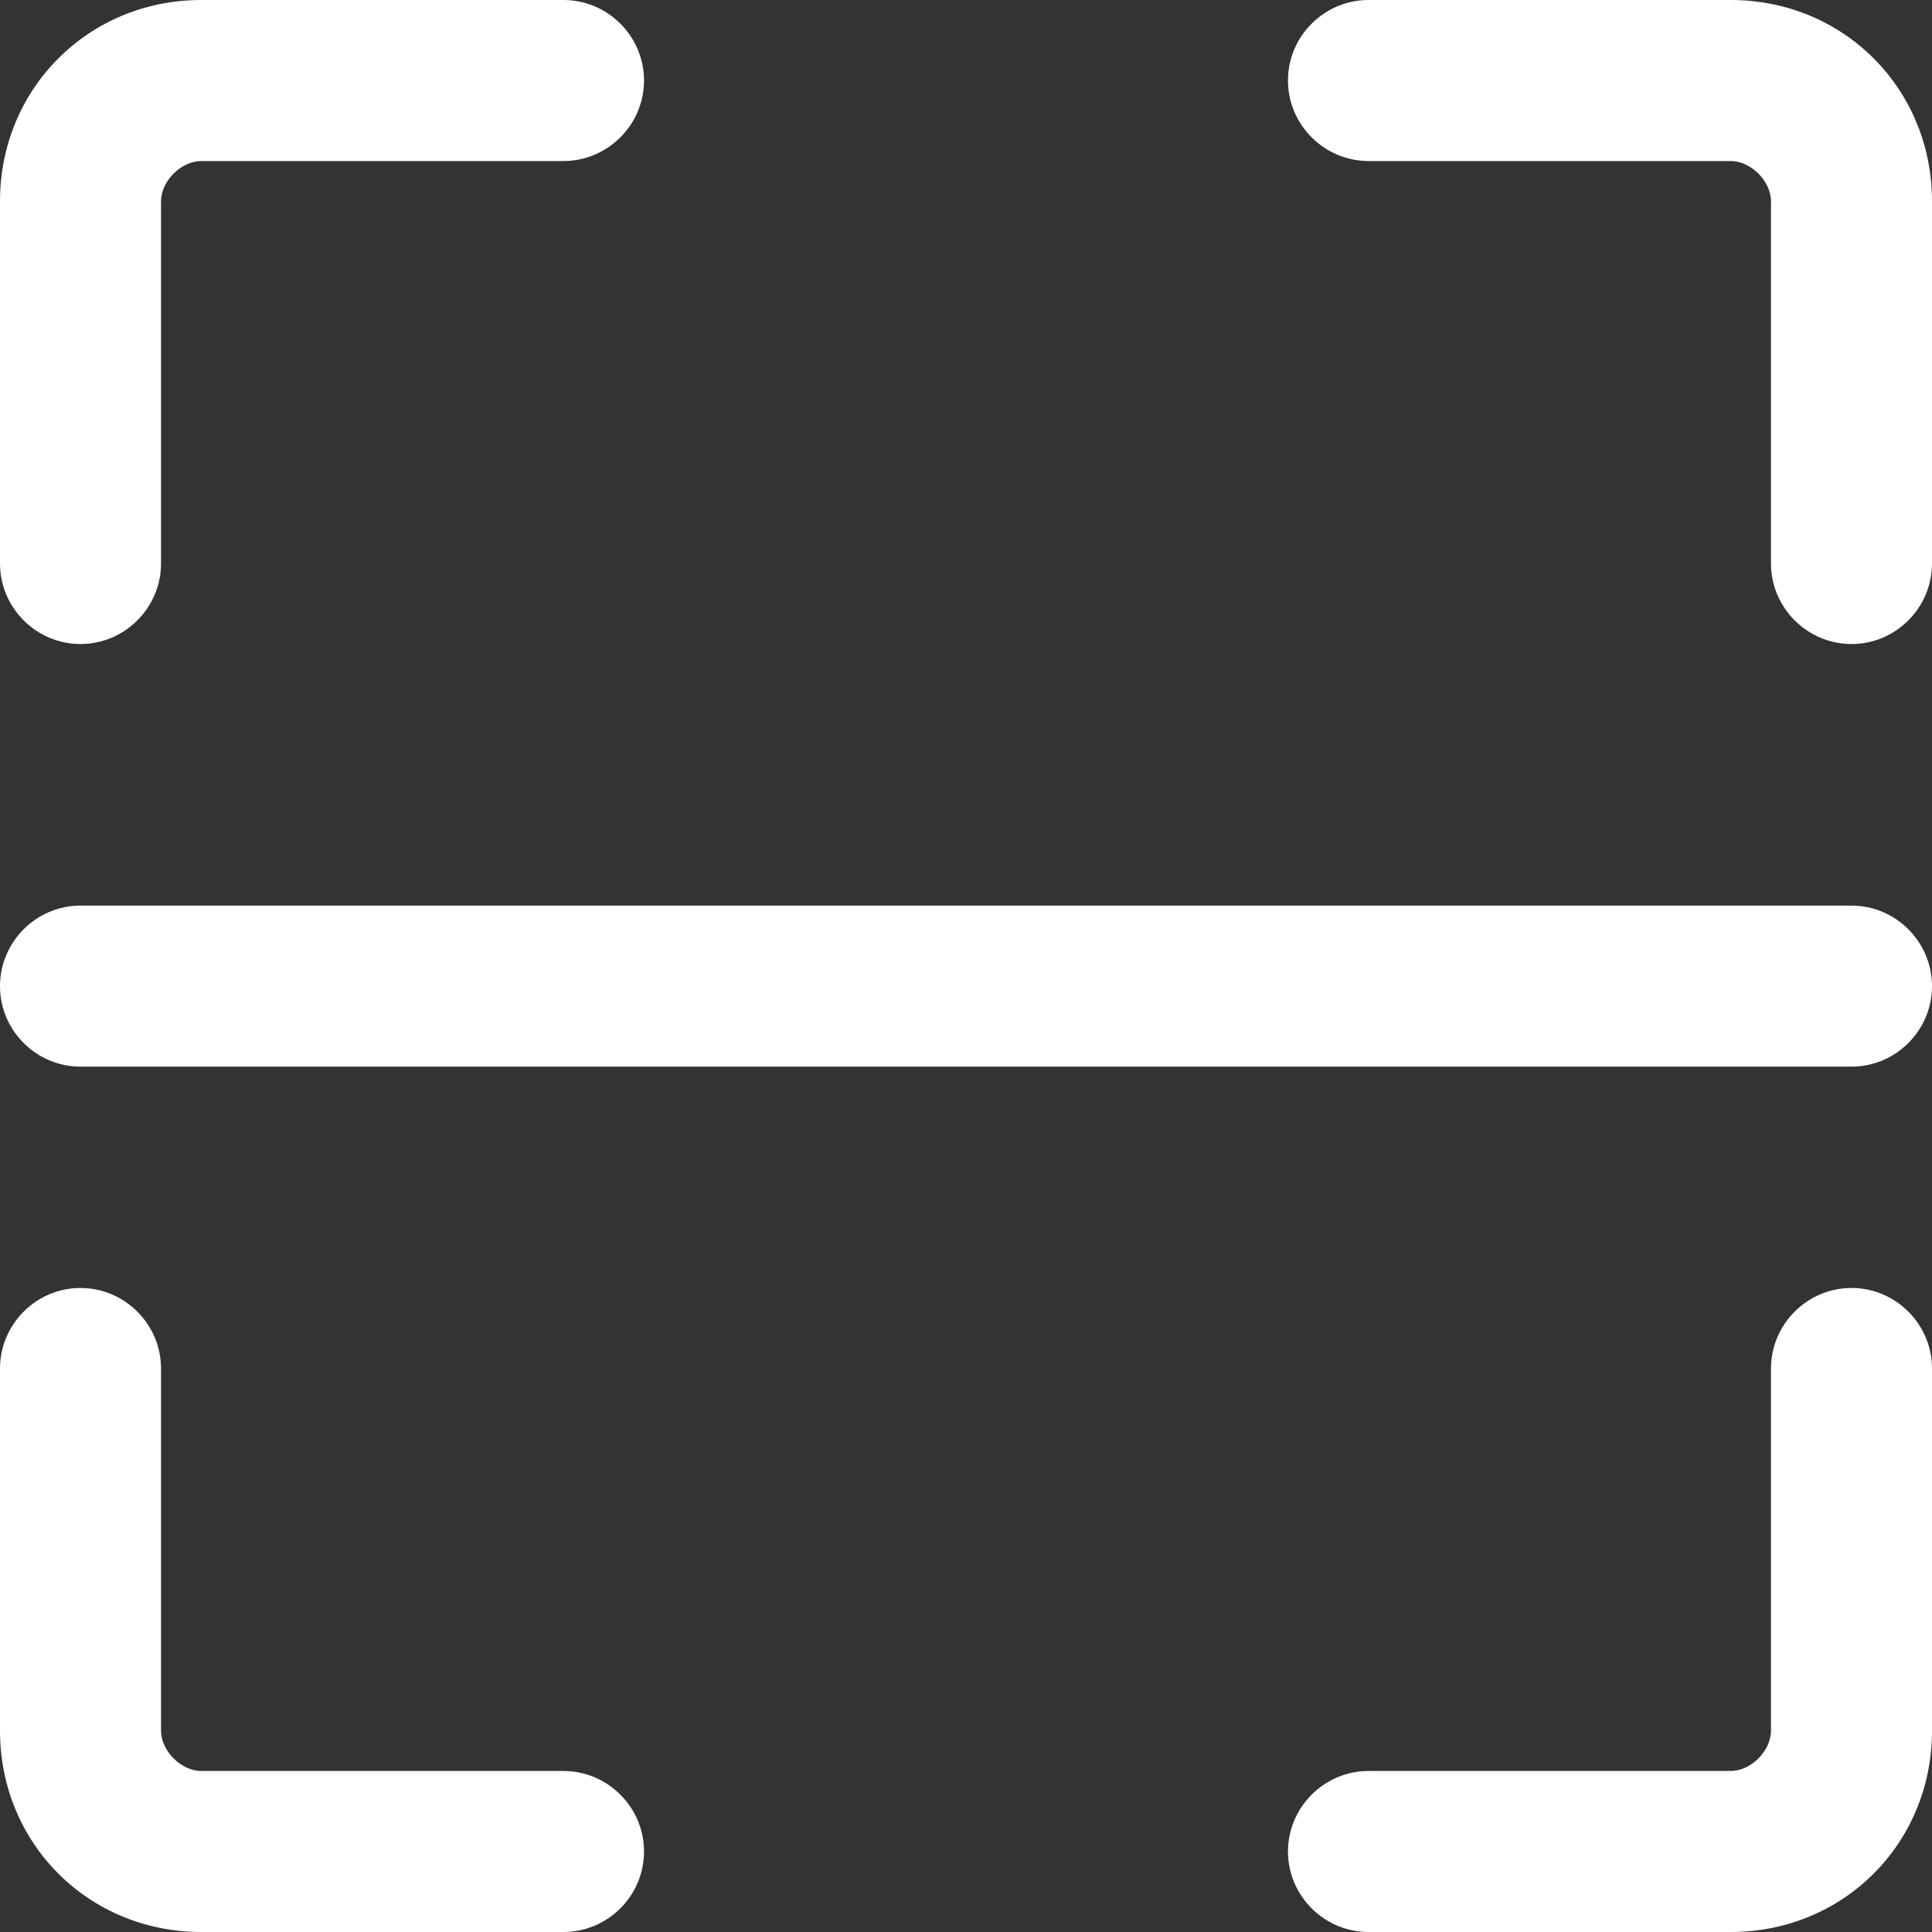<svg width="23" height="23" viewBox="0 0 23 23" fill="none" xmlns="http://www.w3.org/2000/svg">
<rect x="0" y="0" width="23" height="23" fill="#333333" stroke="none"/>
<g clip-path="url(#clip0_280_2717)">
<path d="M0.958 7.667C0.431 7.667 0 7.235 0 6.708V2.396C0 1.054 1.054 0 2.396 0H6.708C7.235 0 7.667 0.431 7.667 0.958C7.667 1.485 7.235 1.917 6.708 1.917H2.396C2.156 1.917 1.917 2.156 1.917 2.396V6.708C1.917 7.235 1.485 7.667 0.958 7.667ZM22.042 7.667C21.515 7.667 21.083 7.235 21.083 6.708V2.396C21.083 2.156 20.844 1.917 20.604 1.917H16.292C15.765 1.917 15.333 1.485 15.333 0.958C15.333 0.431 15.765 0 16.292 0H20.604C21.946 0 23 1.054 23 2.396V6.708C23 7.235 22.569 7.667 22.042 7.667ZM20.604 23H16.292C15.765 23 15.333 22.569 15.333 22.042C15.333 21.515 15.765 21.083 16.292 21.083H20.604C20.844 21.083 21.083 20.844 21.083 20.604V16.292C21.083 15.765 21.515 15.333 22.042 15.333C22.569 15.333 23 15.765 23 16.292V20.604C23 21.946 21.946 23 20.604 23ZM6.708 23H2.396C1.054 23 0 21.946 0 20.604V16.292C0 15.765 0.431 15.333 0.958 15.333C1.485 15.333 1.917 15.765 1.917 16.292V20.604C1.917 20.844 2.156 21.083 2.396 21.083H6.708C7.235 21.083 7.667 21.515 7.667 22.042C7.667 22.569 7.235 23 6.708 23Z" fill="white"/>
<path d="M22.042 12.698H0.958C0.431 12.698 0 12.267 0 11.74C0 11.213 0.431 10.781 0.958 10.781H22.042C22.569 10.781 23 11.213 23 11.74C23 12.267 22.569 12.698 22.042 12.698Z" fill="white"/>
</g>
<defs>
<clipPath id="clip0_280_2717">
<rect width="23" height="23" fill="white"/>
</clipPath>
</defs>
</svg>
